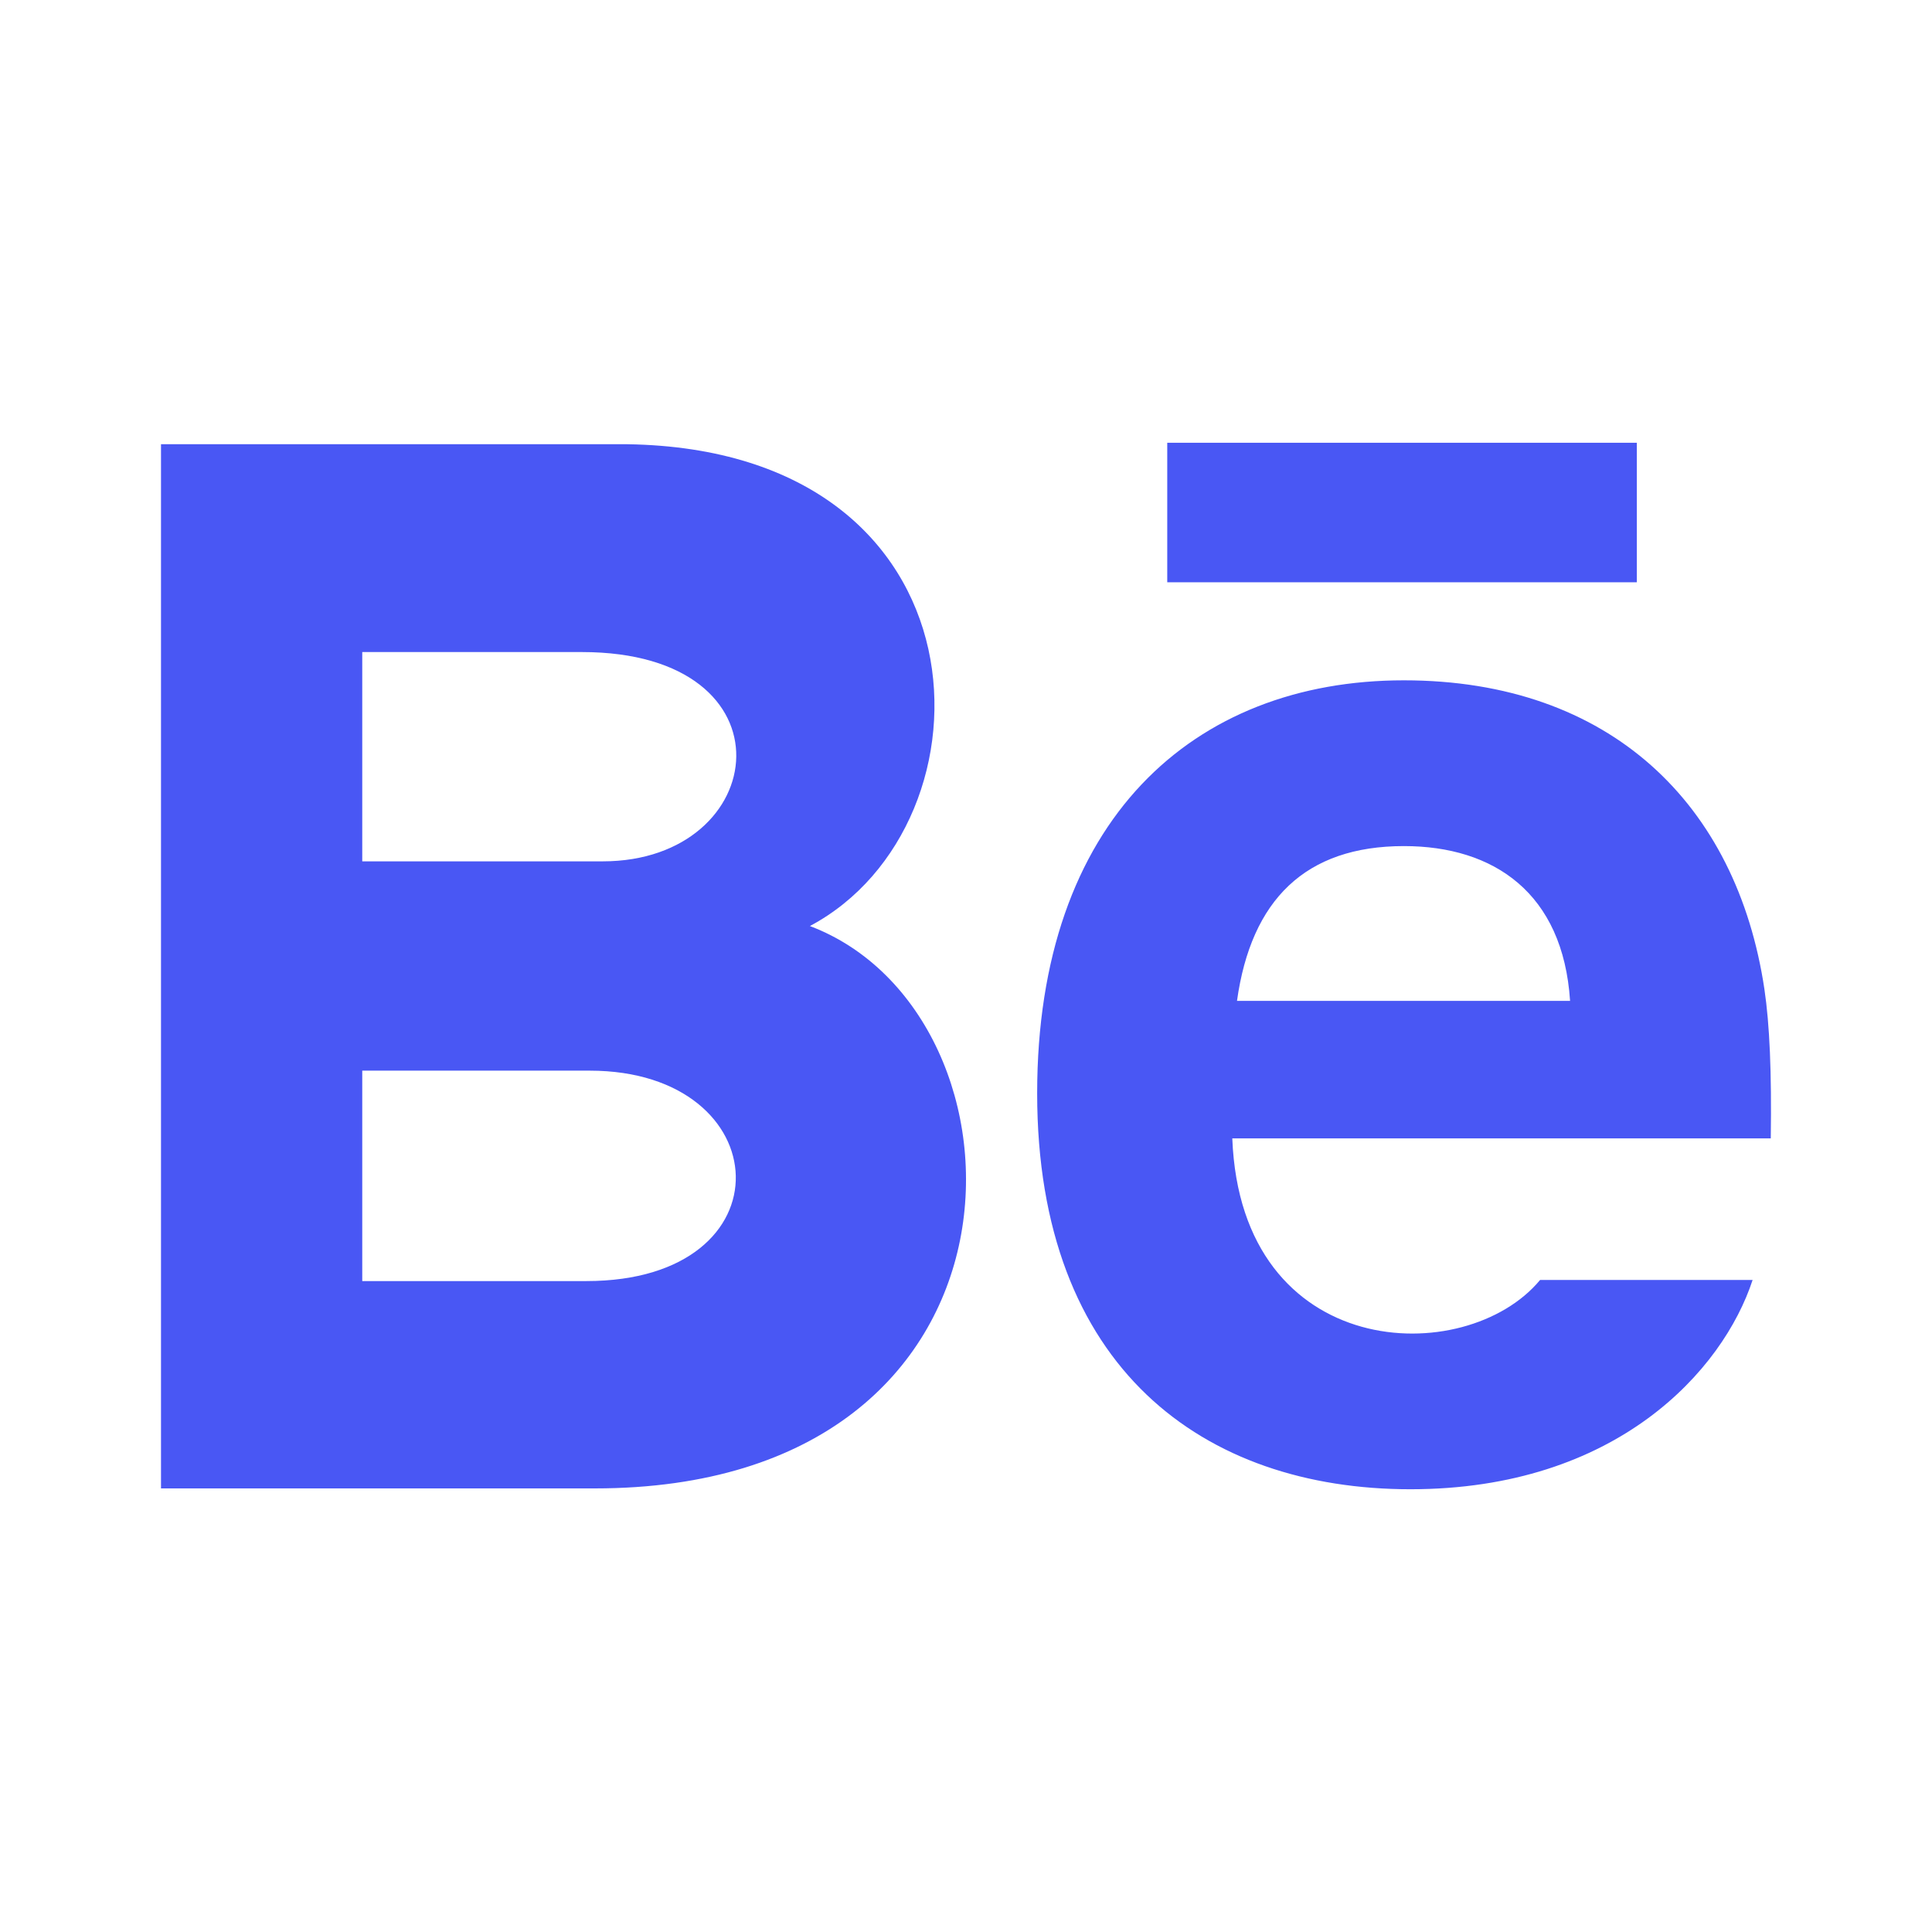 <svg width="60" height="60" viewBox="0 0 60 60" fill="none" xmlns="http://www.w3.org/2000/svg">
<g clip-path="url(#clip0_117_695)">
<mask id="mask0_117_695" style="mask-type:luminance" maskUnits="userSpaceOnUse" x="0" y="0" width="60" height="60">
<path d="M0 0H60V60H0V0Z" fill="white"/>
</mask>
<g mask="url(#mask0_117_695)">
<path d="M50.833 18.083H36.25V13.75H50.833V18.083ZM54.429 39.75C53.508 42.56 50.202 46.25 43.802 46.25C37.398 46.25 32.21 42.504 32.21 33.954C32.21 25.483 37.054 21.128 43.597 21.128C50.018 21.128 53.939 24.988 54.795 30.717C54.958 31.814 55.022 33.291 54.993 35.354H38.27C38.541 42.311 45.527 42.53 47.829 39.75H54.429ZM38.416 31.083H48.76C48.541 27.732 46.393 26.276 43.6 26.276C40.545 26.276 38.856 27.939 38.416 31.083ZM18.471 46.224H5V13.796H19.485C30.893 13.971 31.11 25.591 25.152 28.759C32.362 31.488 32.604 46.224 18.471 46.224ZM11.25 26.75H18.716C23.942 26.75 24.771 20.25 18.067 20.25H11.25V26.75ZM18.314 33.25H11.25V39.785H18.21C24.575 39.785 24.185 33.25 18.314 33.25Z" fill="#4957F4"/>
</g>
</g>
<defs>
<clipPath id="clip0_117_695">
<rect width="60" height="60" fill="white"/>
</clipPath>
</defs>
</svg>
